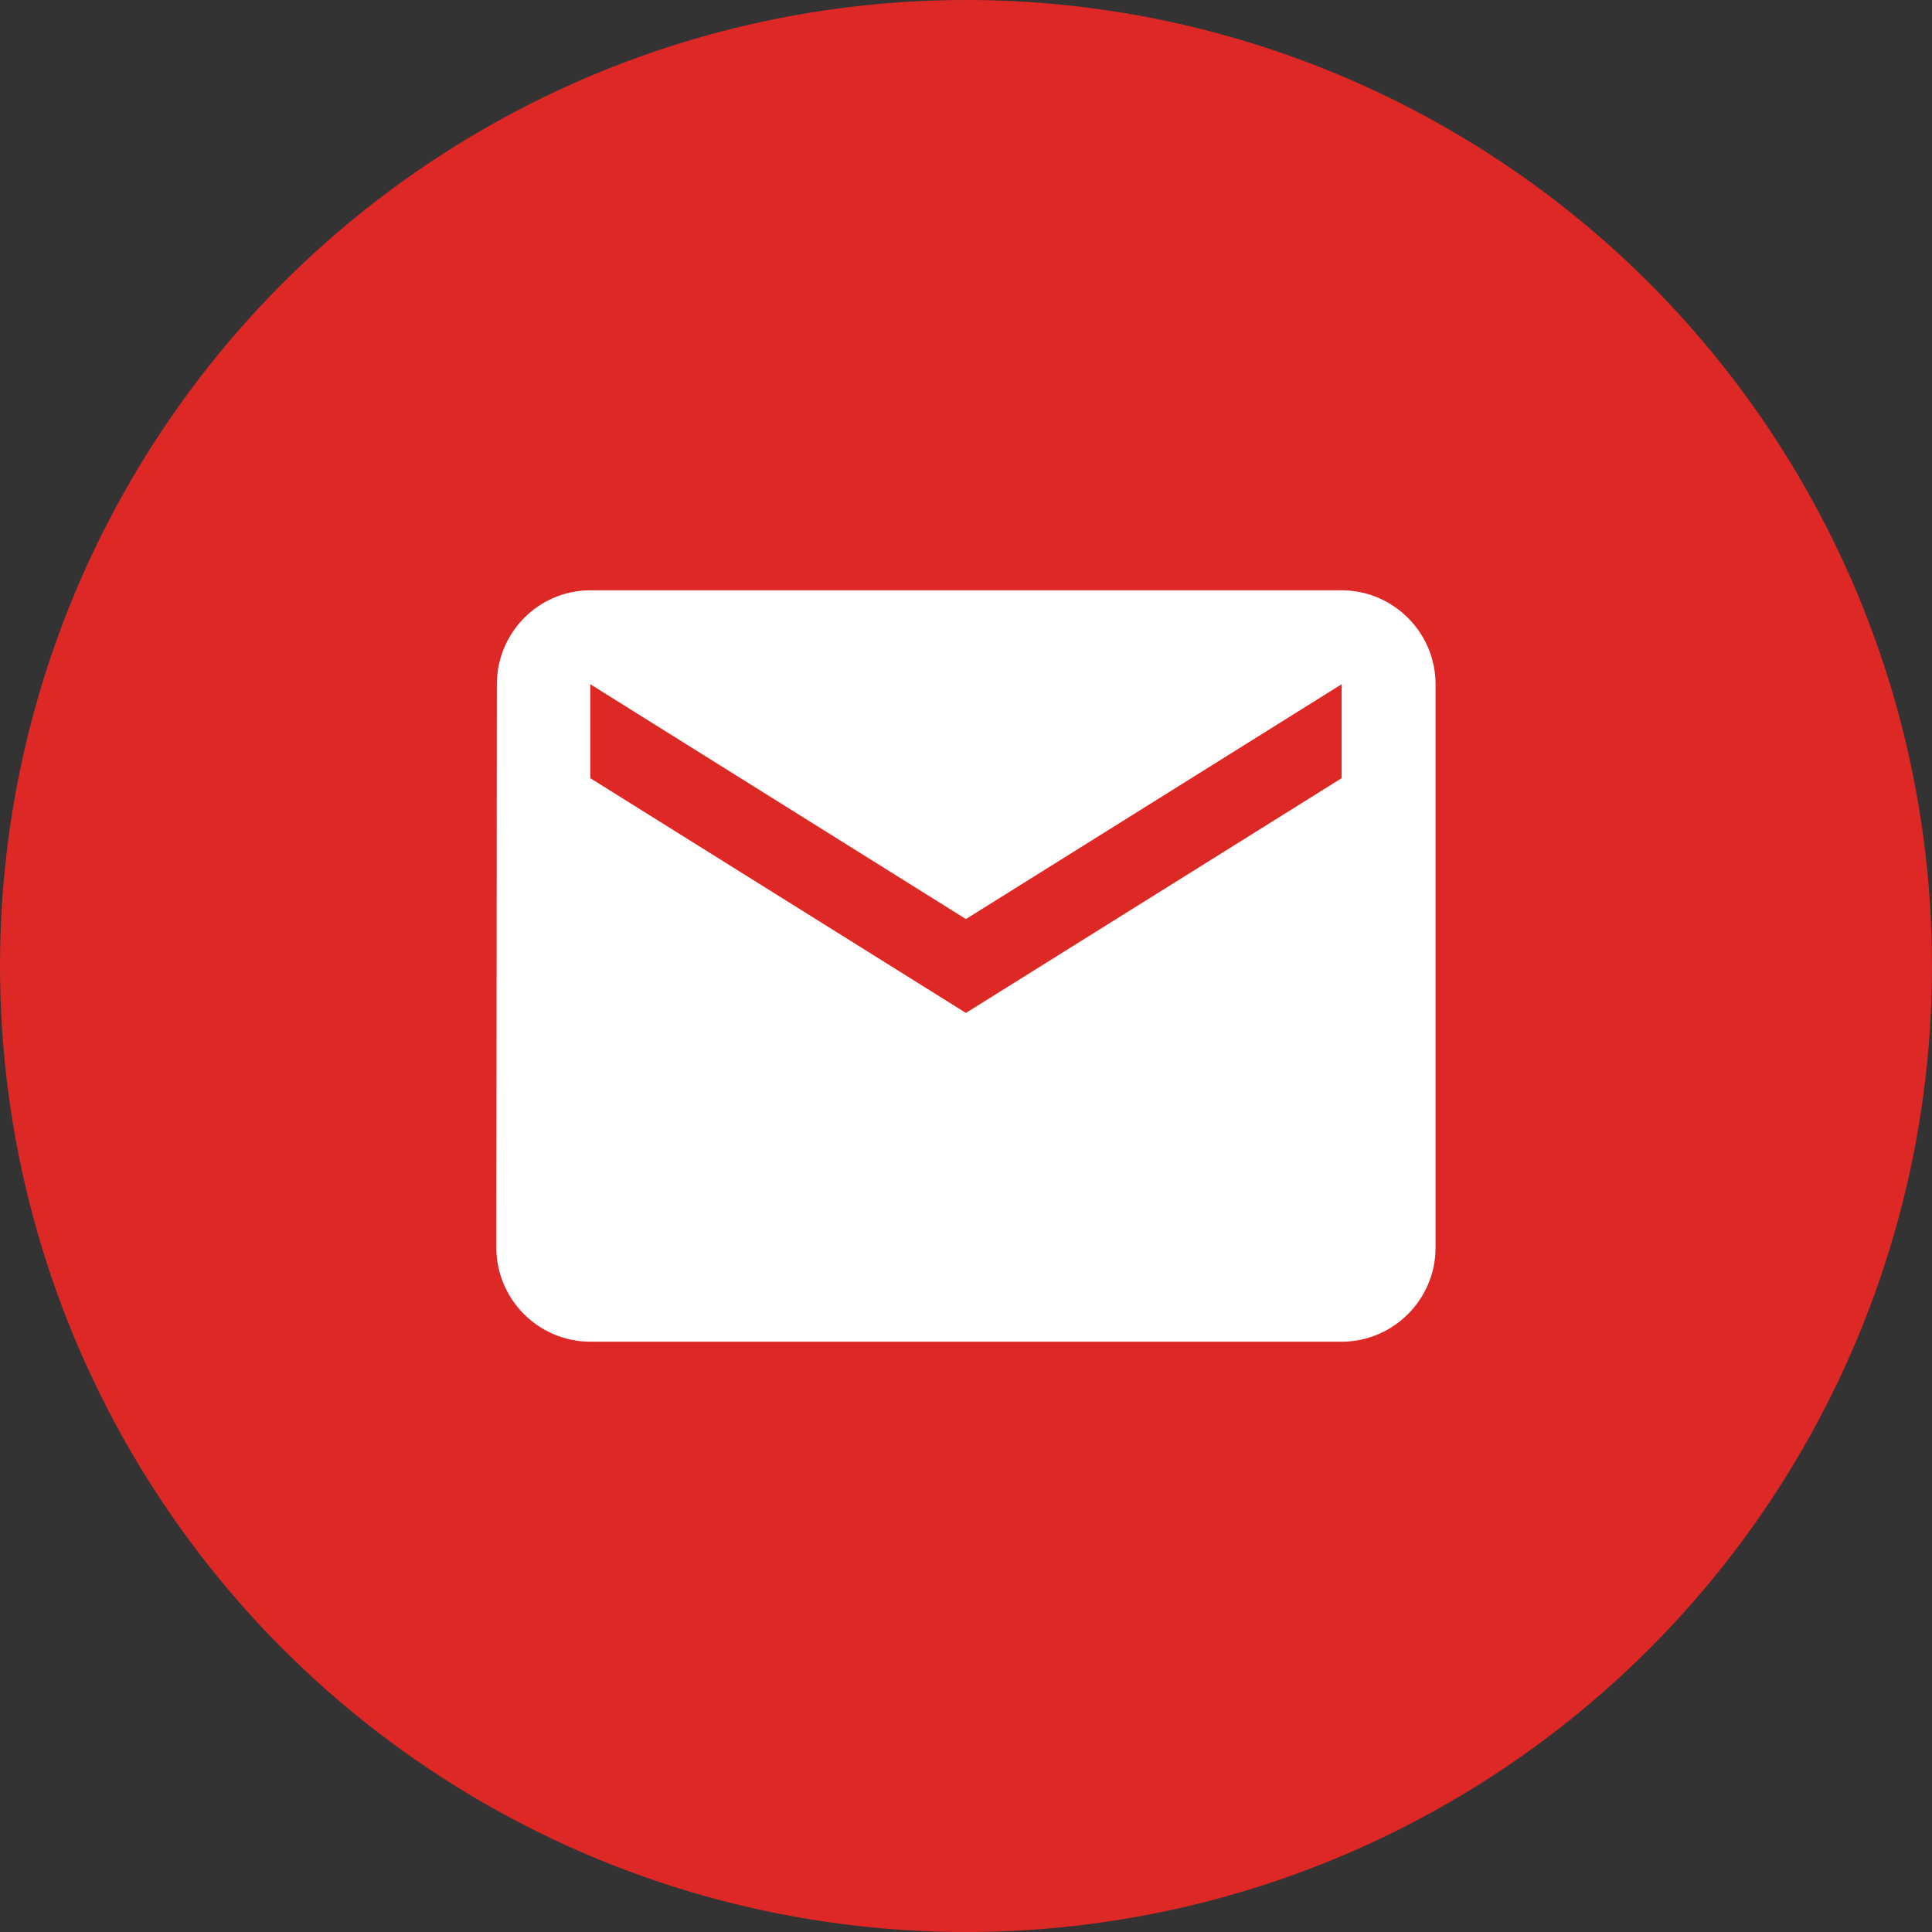 <svg width="24" height="24" viewBox="0 0 24 24" fill="none" xmlns="http://www.w3.org/2000/svg">
<rect x="0" y="0" width="24" height="24" fill="#333333" stroke="none"/>
<circle cx="12" cy="12" r="12" fill="#DE2826"/>
<path d="M16.666 7.333H7.333C6.691 7.333 6.172 7.858 6.172 8.5L6.166 15.5C6.166 16.142 6.691 16.667 7.333 16.667H16.666C17.308 16.667 17.833 16.142 17.833 15.5V8.5C17.833 7.858 17.308 7.333 16.666 7.333ZM16.666 9.667L11.999 12.583L7.333 9.667V8.5L11.999 11.417L16.666 8.5V9.667Z" fill="white"/>
</svg>

